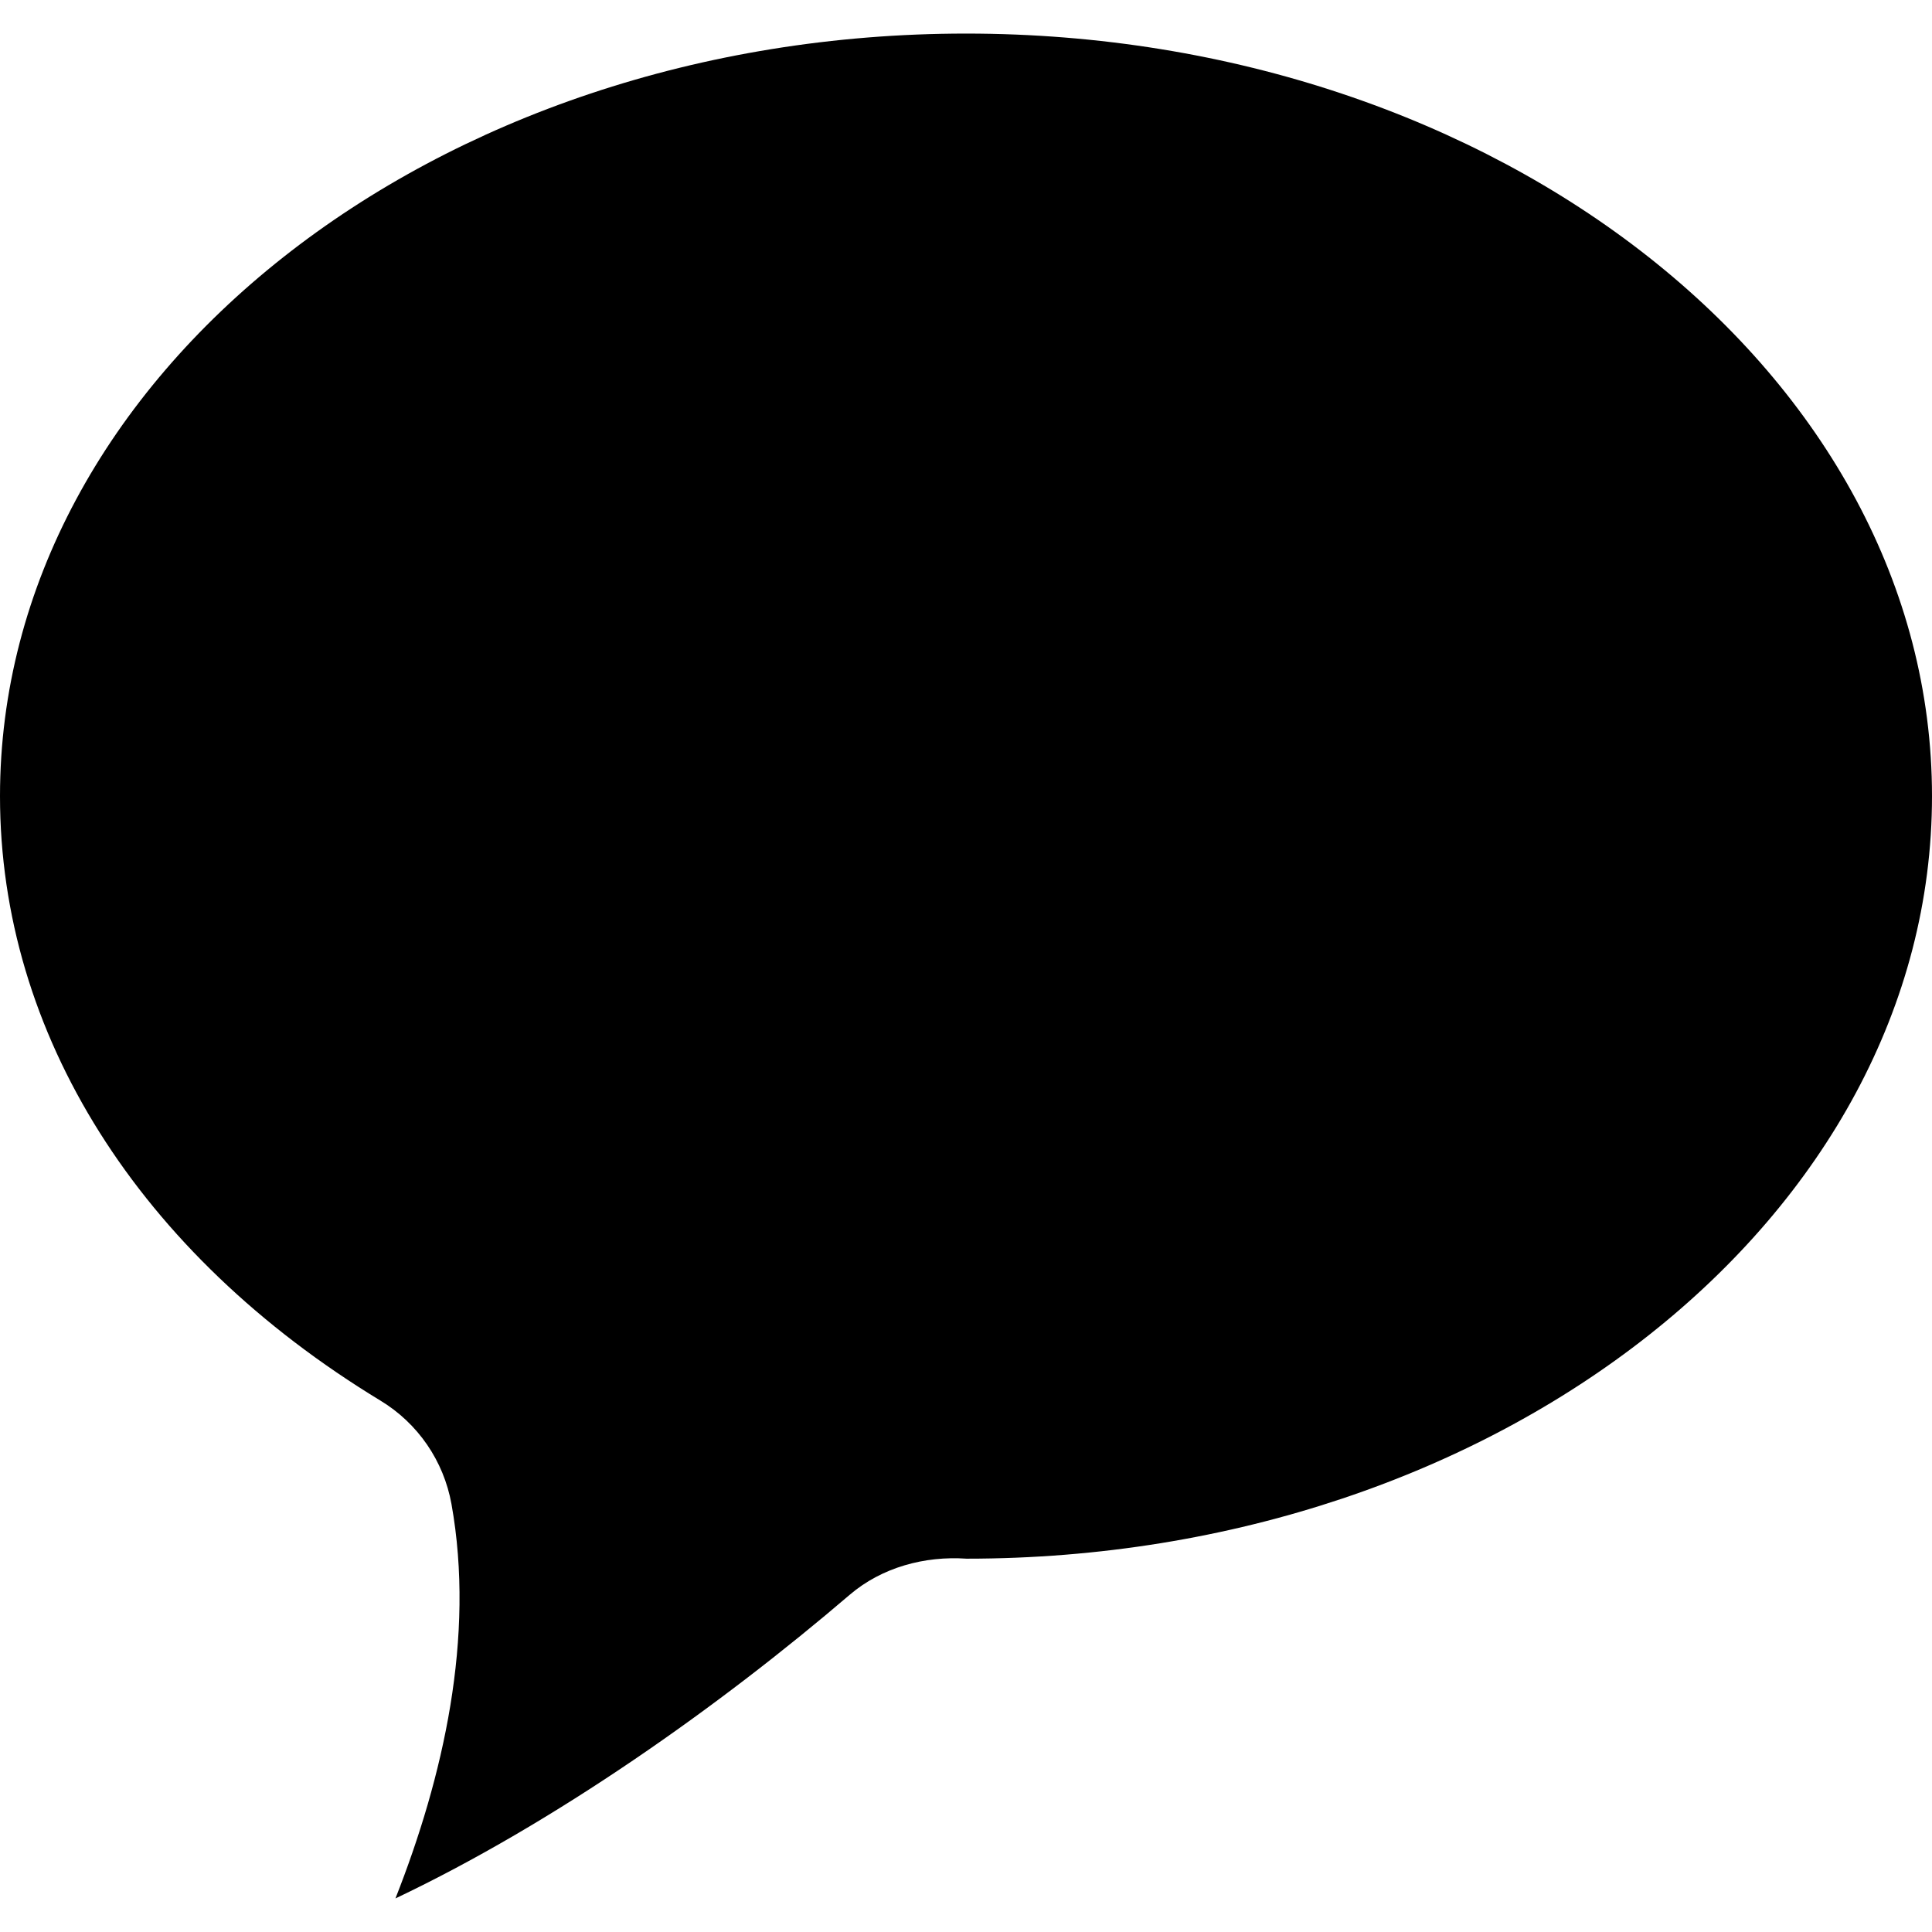 <?xml version="1.0" encoding="iso-8859-1"?>
<!-- Uploaded to: SVG Repo, www.svgrepo.com, Generator: SVG Repo Mixer Tools -->
<!DOCTYPE svg PUBLIC "-//W3C//DTD SVG 1.1//EN" "http://www.w3.org/Graphics/SVG/1.1/DTD/svg11.dtd">
<svg fill="#000000" version="1.1" id="Capa_1" xmlns="http://www.w3.org/2000/svg" xmlns:xlink="http://www.w3.org/1999/xlink" 
	 width="800px" height="800px" viewBox="0 0 233.058 233.058"
	 xml:space="preserve">
<g>
	<path d="M116.538,4.05C52.284,4.05,0,45.321,0,96.043c0,28.631,16.729,55.208,45.889,72.911c4.525,2.737,7.635,7.283,8.572,12.478
		c2.876,16.045-0.991,32.948-6.758,47.576c19.239-9.134,39.064-23.161,54.8-36.63c3.879-3.314,9.055-4.701,14.087-4.354h0.023
		c64.191,0,116.445-41.259,116.445-91.987C233.058,45.321,180.792,4.05,116.538,4.05z"/>
</g>
</svg>